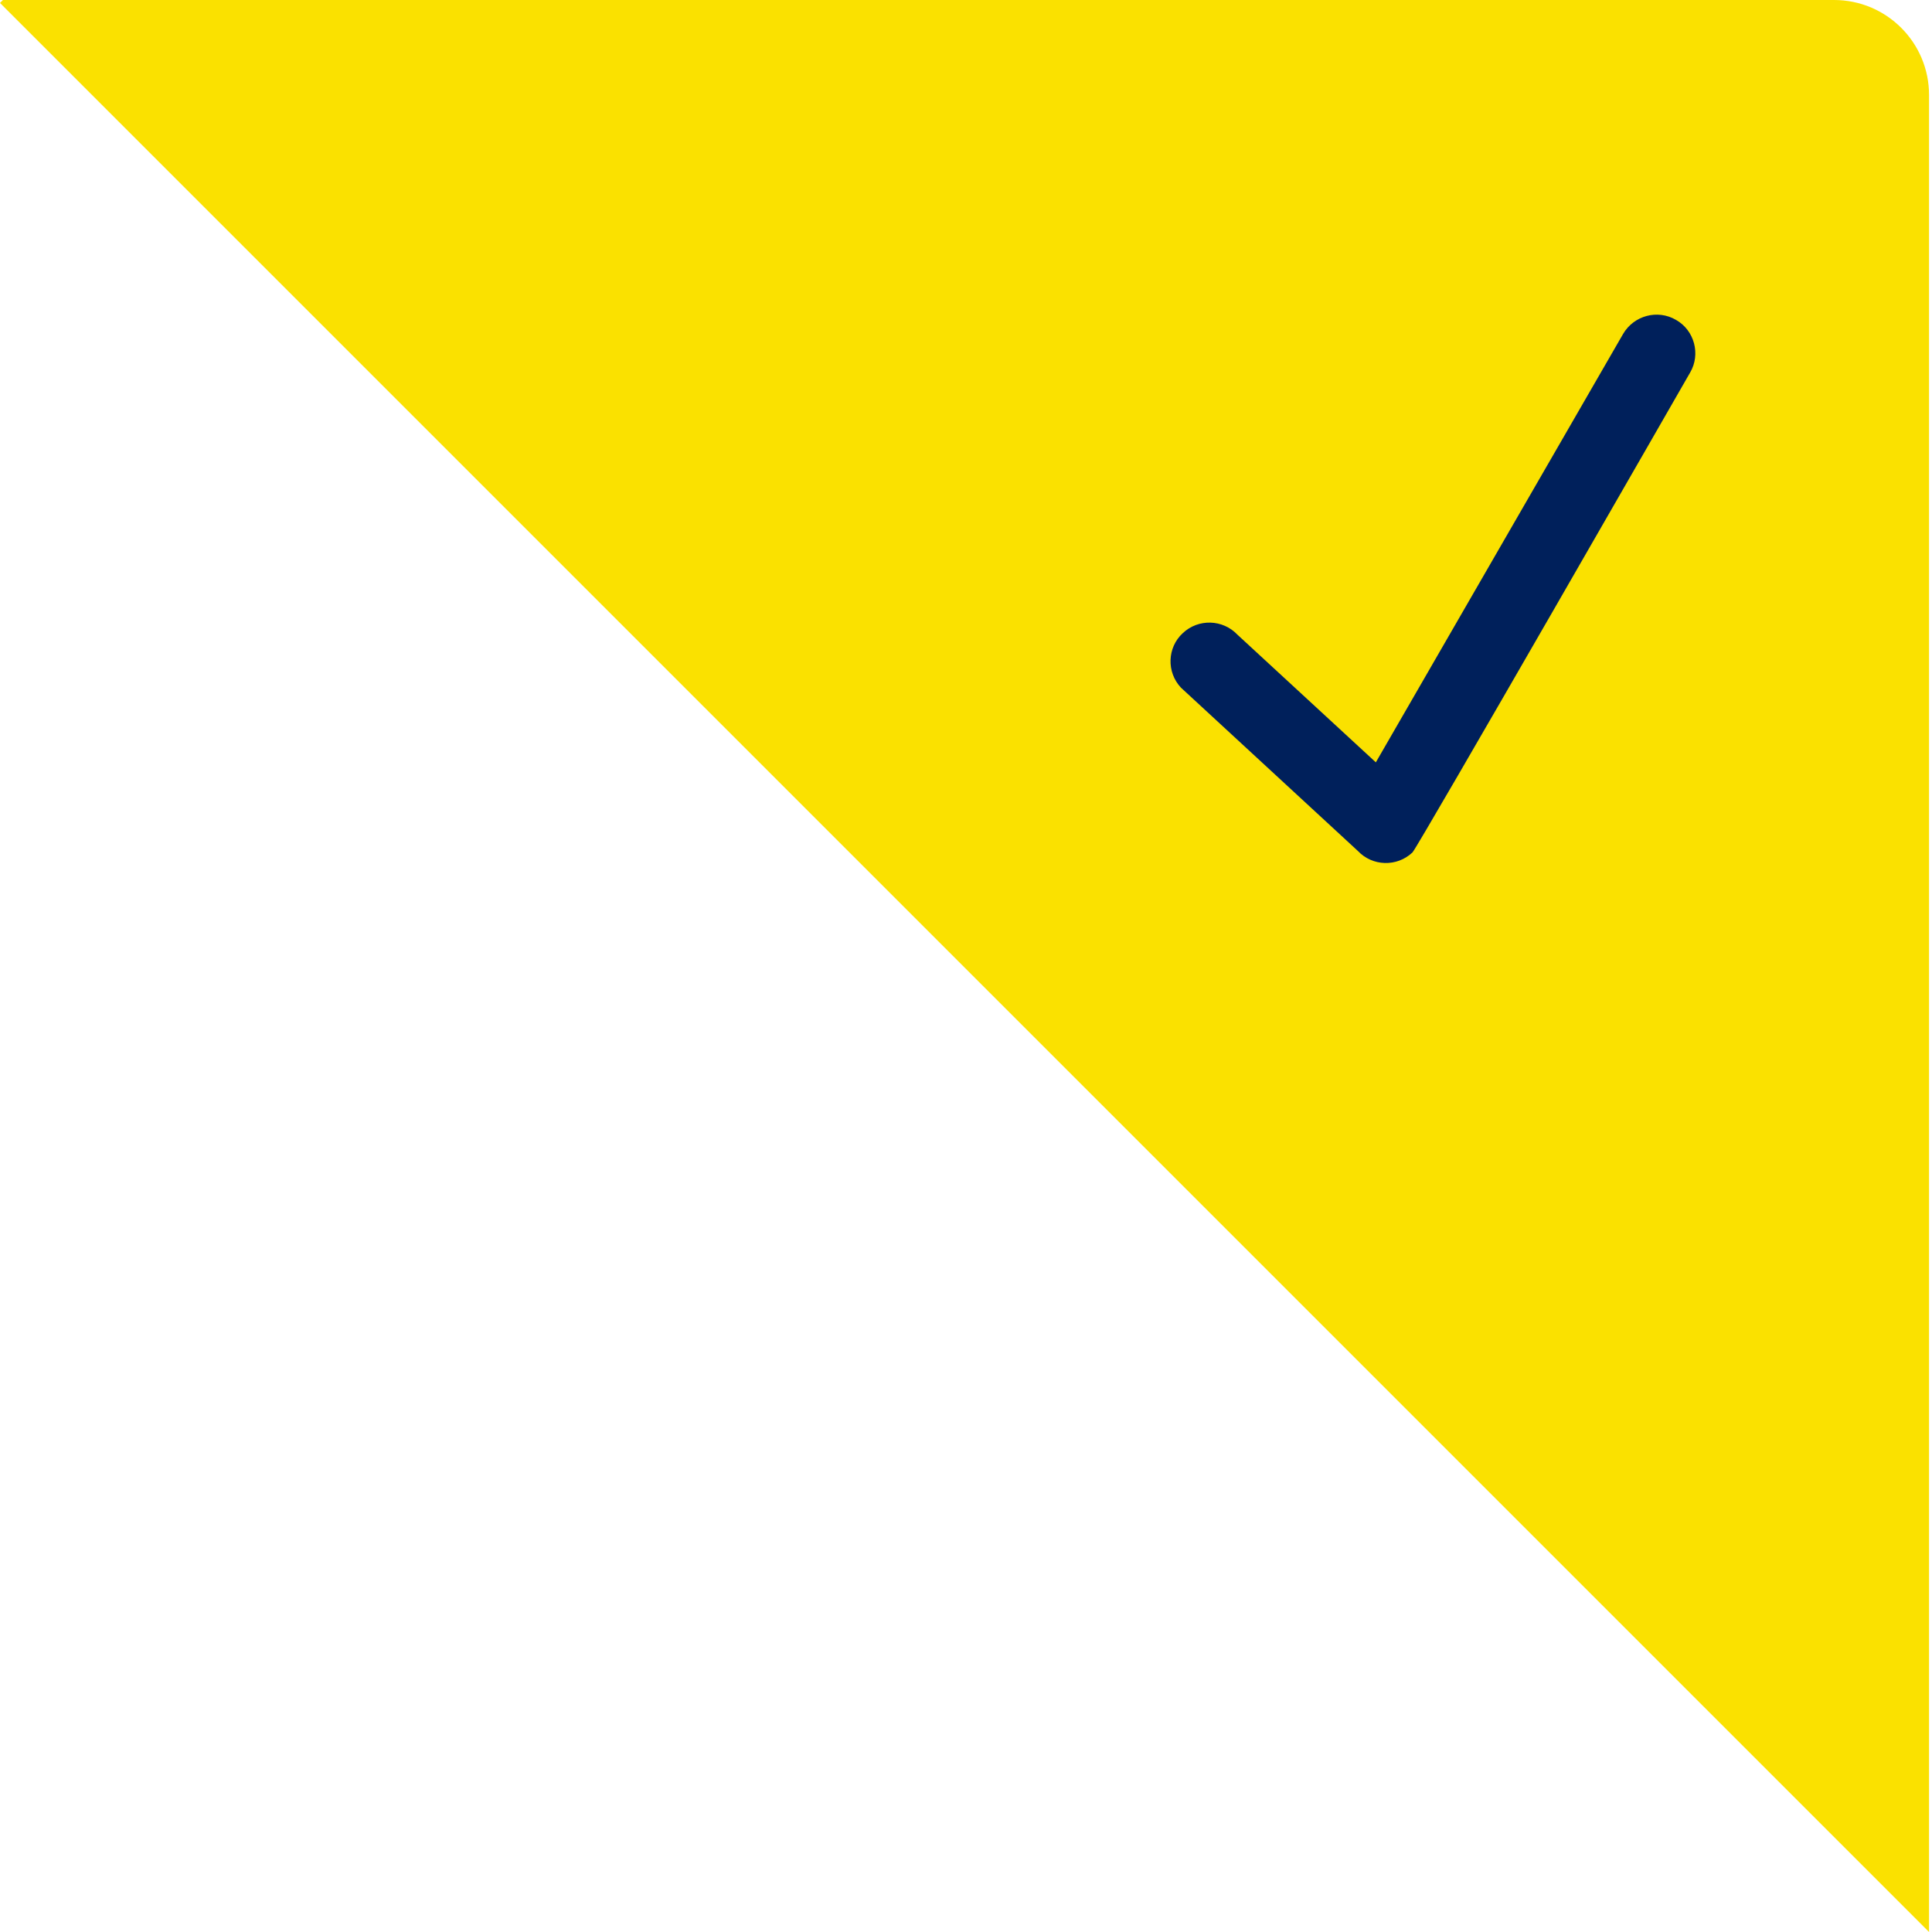 <?xml version="1.0" encoding="UTF-8"?>
<svg width="61px" height="61px" viewBox="0 0 61 61" version="1.1" xmlns="http://www.w3.org/2000/svg" xmlns:xlink="http://www.w3.org/1999/xlink">
    <!-- Generator: Sketch 48.2 (47327) - http://www.bohemiancoding.com/sketch -->
    <title>Tick Selected </title>
    <desc>Created with Sketch.</desc>
    <defs></defs>
    <g id="Desktop" stroke="none" stroke-width="1" fill="none" fill-rule="evenodd" transform="translate(-297, -479)">
        <g id="Tick-Selected-" transform="translate(297, 479)">
            <path d="M0.093,-2.25520131e-17 L57.907,-4.4408921e-16 C59.564,-7.48448398e-16 60.907,1.343 60.907,3 L60.907,61 L0,0.093 L0.093,0 Z" id="Combined-Shape" fill="#FAE100"></path>
            <path d="M52.917,10.1 C52.332,9.758 51.586,9.966 51.249,10.54 L43.44,24.07 L39.071,20.04 C38.609,19.552 37.836,19.527 37.344,19.991 C36.852,20.443 36.826,21.224 37.288,21.713 L42.871,26.866 C43.331,27.355 44.104,27.379 44.596,26.915 C44.745,26.781 53.364,11.761 53.364,11.761 C53.701,11.187 53.501,10.43 52.917,10.1 L52.917,10.1 Z" id="Fill-22" fill="#00205B"></path>
        </g>
    </g>
</svg>